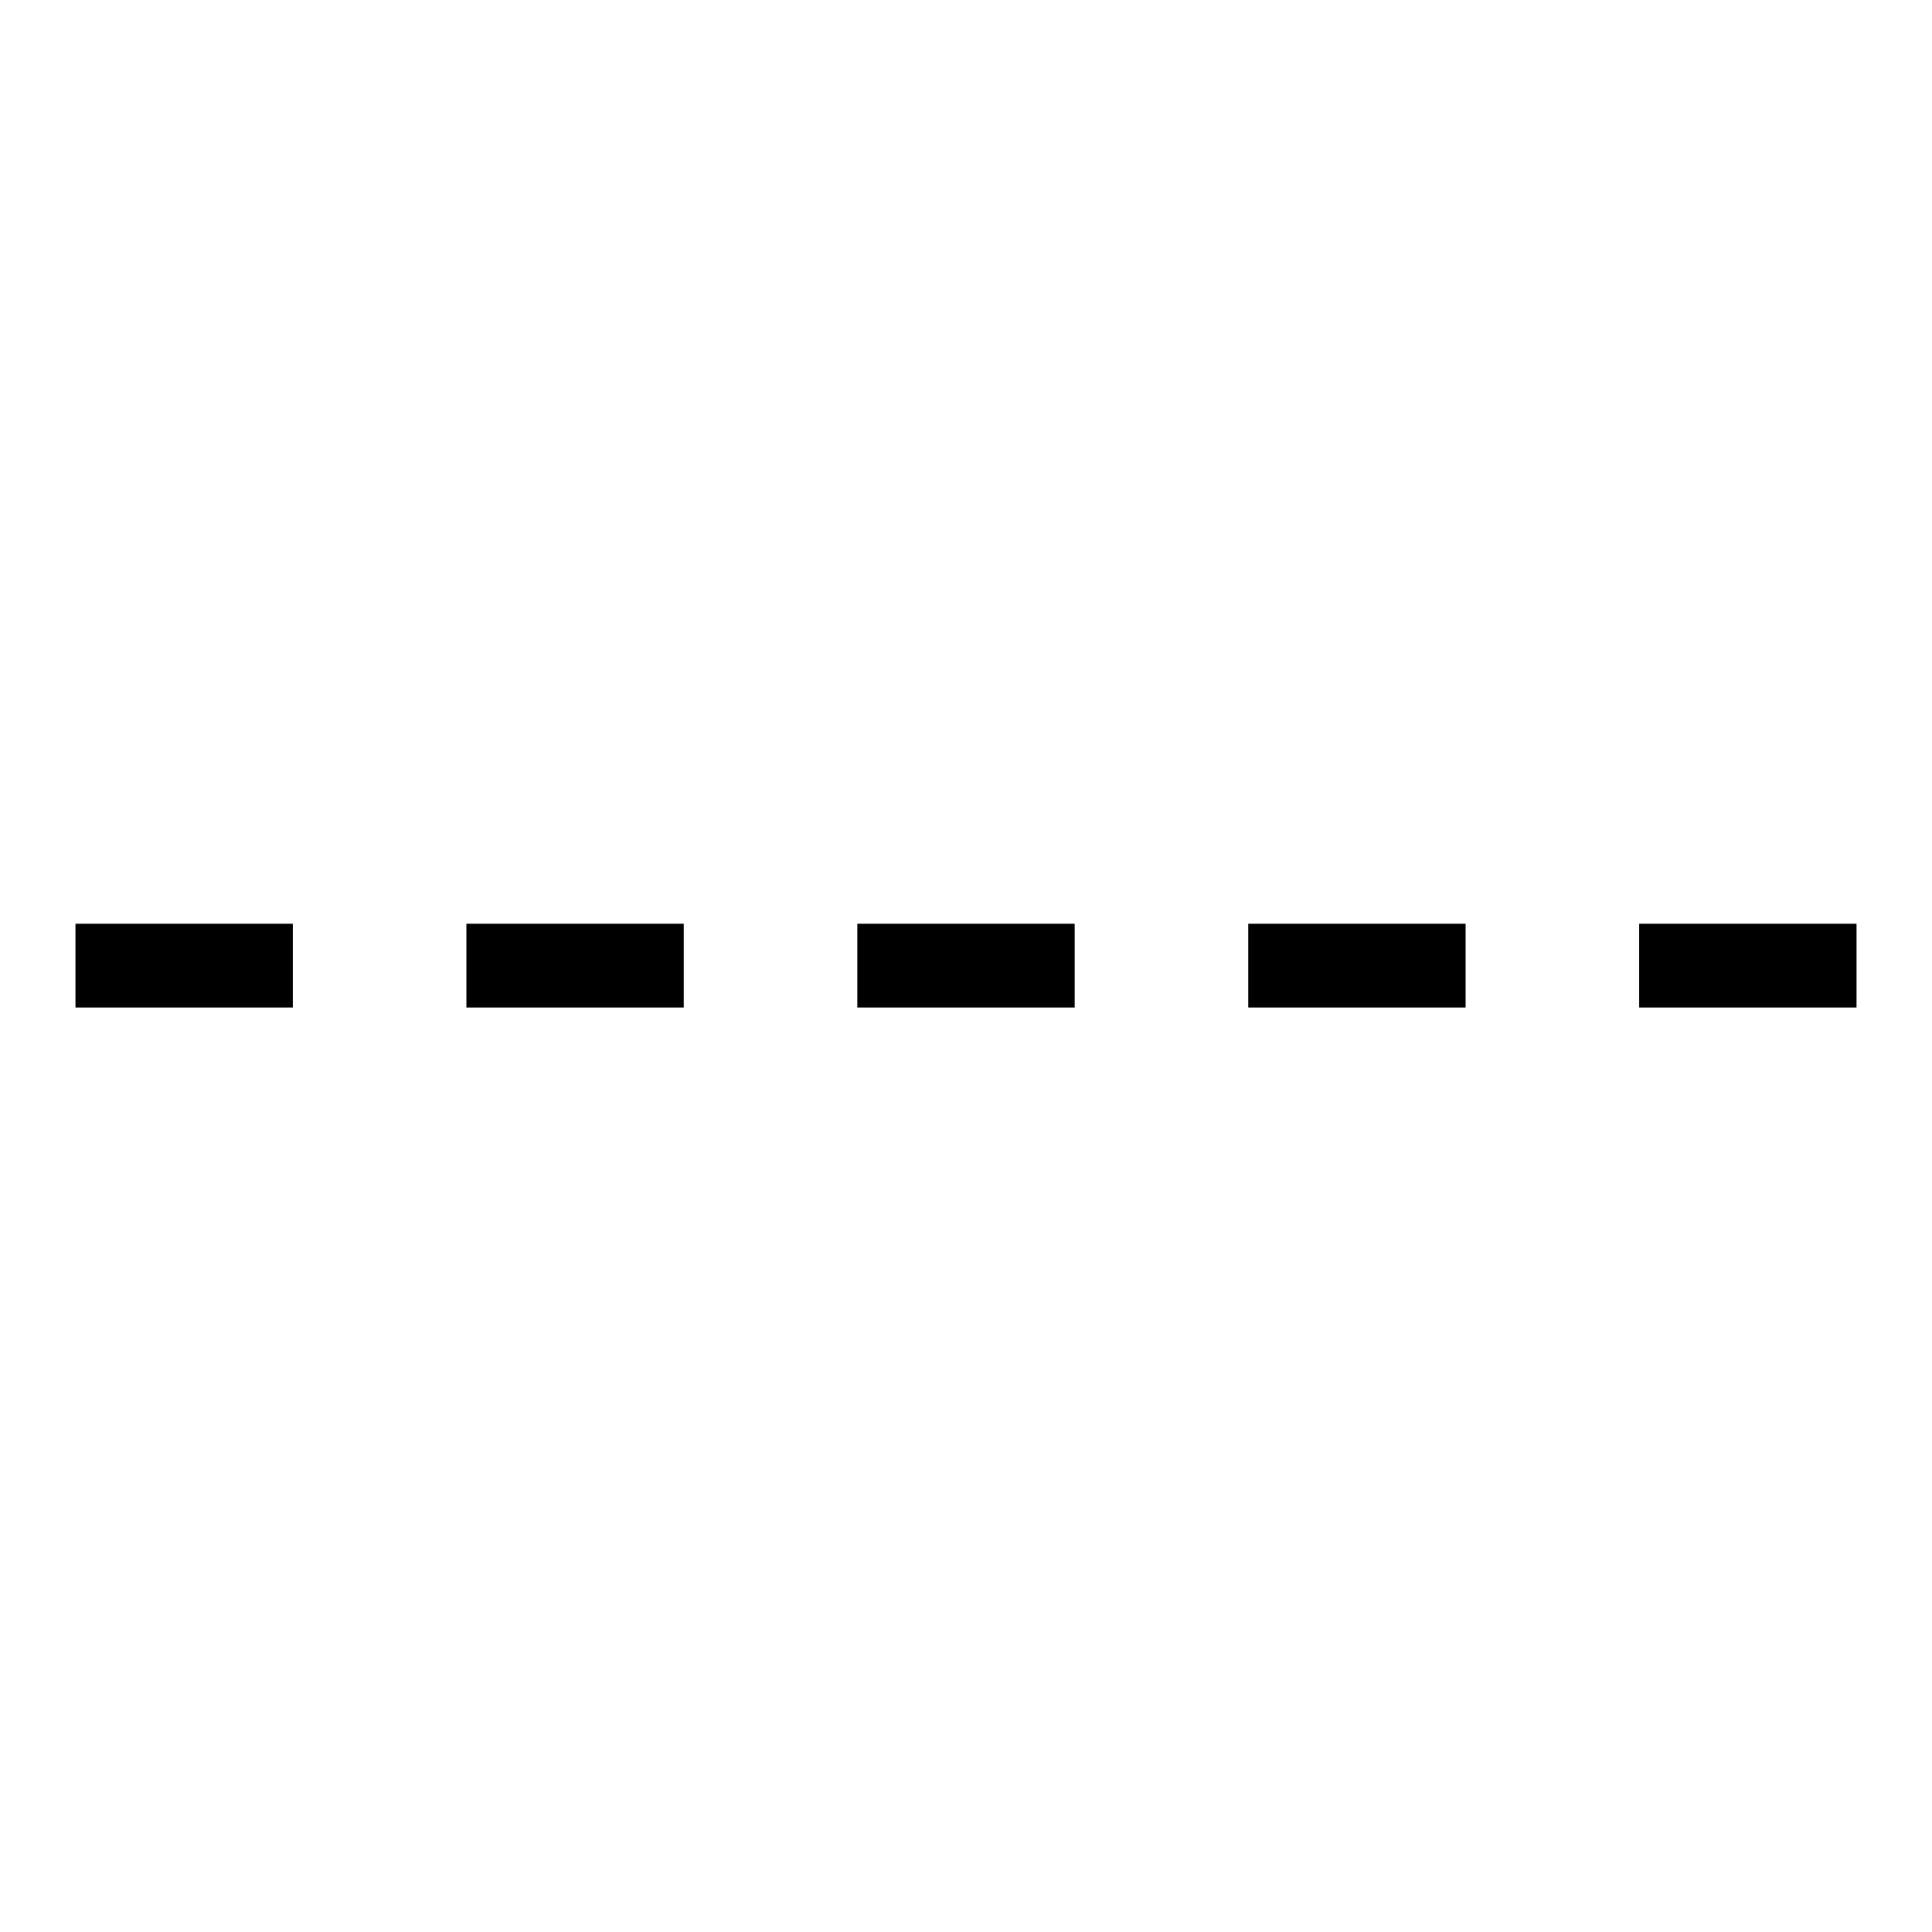 <?xml version="1.0" encoding="utf-8"?>
<!-- Svg Vector Icons : http://www.onlinewebfonts.com/icon -->
<!DOCTYPE svg PUBLIC "-//W3C//DTD SVG 1.1//EN" "http://www.w3.org/Graphics/SVG/1.1/DTD/svg11.dtd">
<svg version="1.1" xmlns="http://www.w3.org/2000/svg" xmlns:xlink="http://www.w3.org/1999/xlink" x="0px" y="0px" viewBox="0 0 256 256" enable-background="new 0 0 256 256" xml:space="preserve">
<g><g><path fill="#000000" d="M246,133.5h-28.8v-11.1H246V133.5L246,133.5z M194.2,133.5h-28.8v-11.1h28.8V133.5z M142.4,133.5h-28.8v-11.1h28.8L142.4,133.5L142.4,133.5z M90.6,133.5H61.8v-11.1h28.8V133.5z M38.8,133.5H10v-11.1h28.8V133.5z"/></g></g>
</svg>